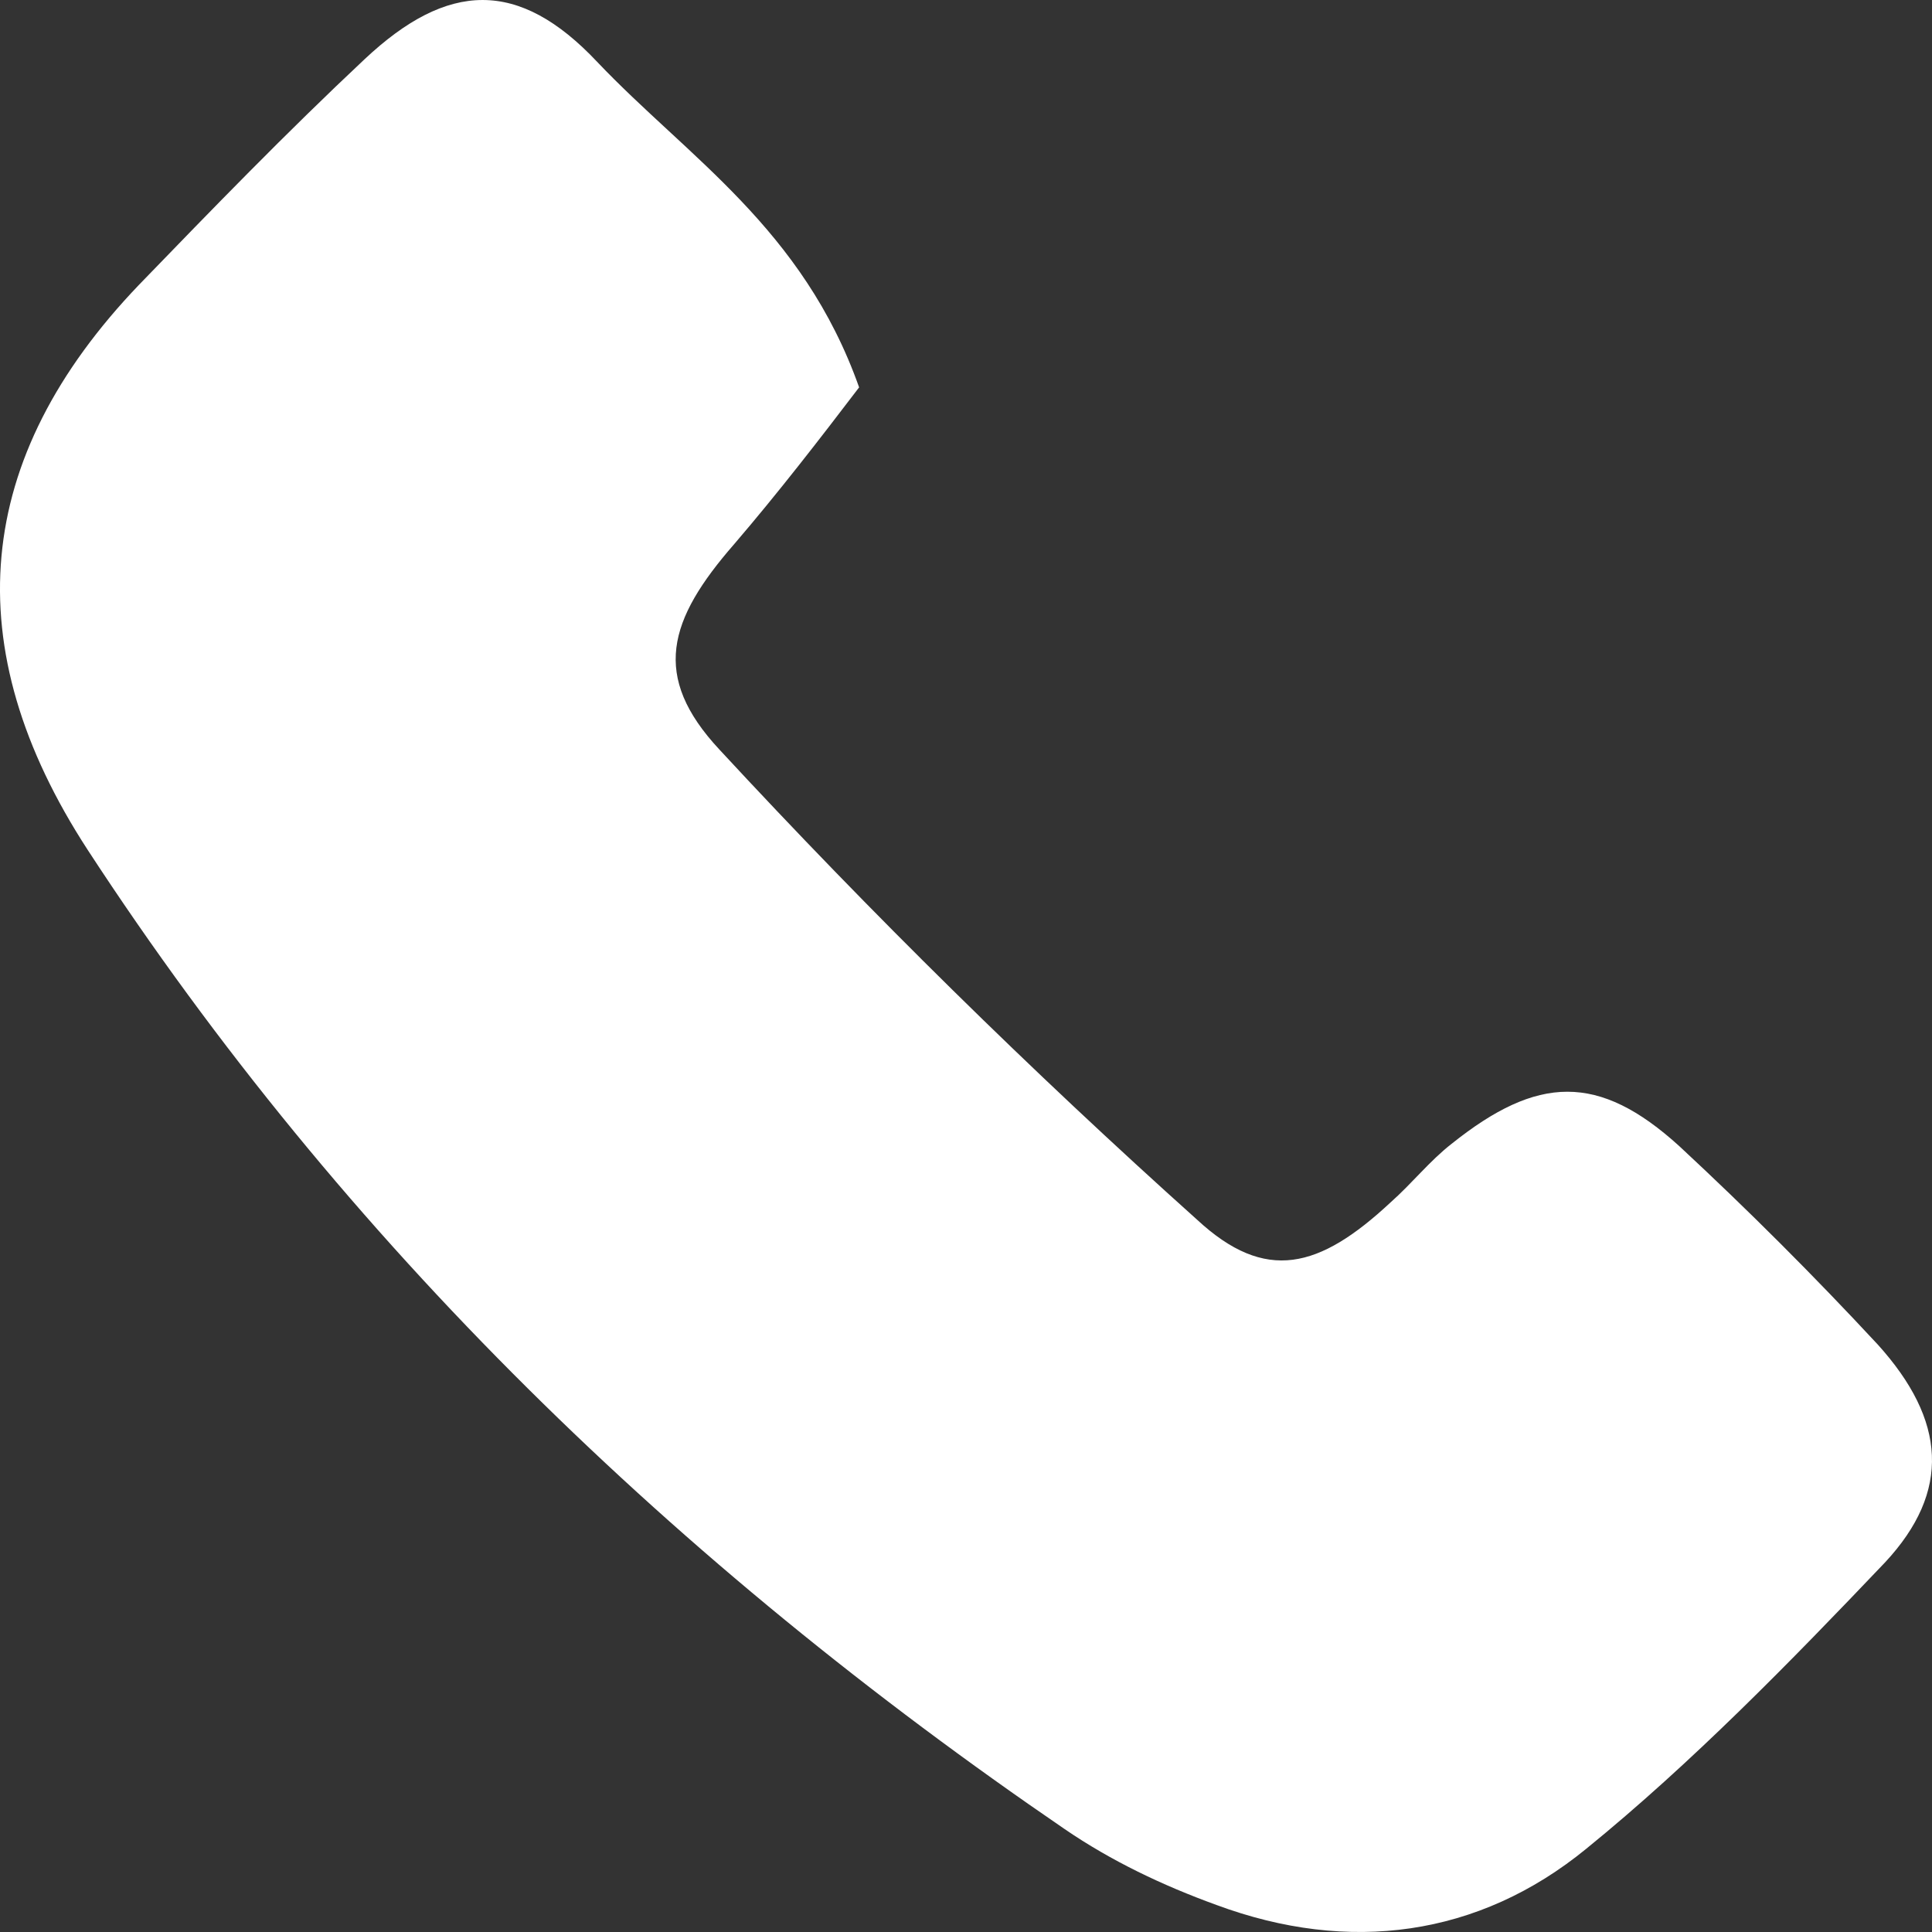 <svg width="28" height="28" viewBox="0 0 28 28" fill="none" xmlns="http://www.w3.org/2000/svg">
<rect x="0" y="0" width="28" height="28" fill="#333333" stroke="none"/>
<path d="M12.451 5.614C11.883 6.359 11.28 7.14 10.641 7.885C9.683 8.984 9.434 9.8 10.428 10.865C12.628 13.242 14.935 15.512 17.348 17.676C18.342 18.598 19.122 18.386 20.151 17.428C20.471 17.144 20.719 16.825 21.039 16.576C22.281 15.583 23.168 15.547 24.339 16.612C25.332 17.534 26.291 18.492 27.213 19.485C28.207 20.585 28.278 21.614 27.32 22.643C25.936 24.097 24.516 25.552 22.99 26.793C21.429 28.07 19.548 28.319 17.632 27.609C16.851 27.326 16.106 26.971 15.432 26.51C9.825 22.678 4.998 18.031 1.272 12.319C-0.644 9.375 -0.396 6.643 2.018 4.124C3.082 3.024 4.147 1.925 5.282 0.86C6.489 -0.275 7.518 -0.31 8.654 0.896C9.967 2.279 11.634 3.308 12.451 5.614Z" fill="white"/>
</svg>
